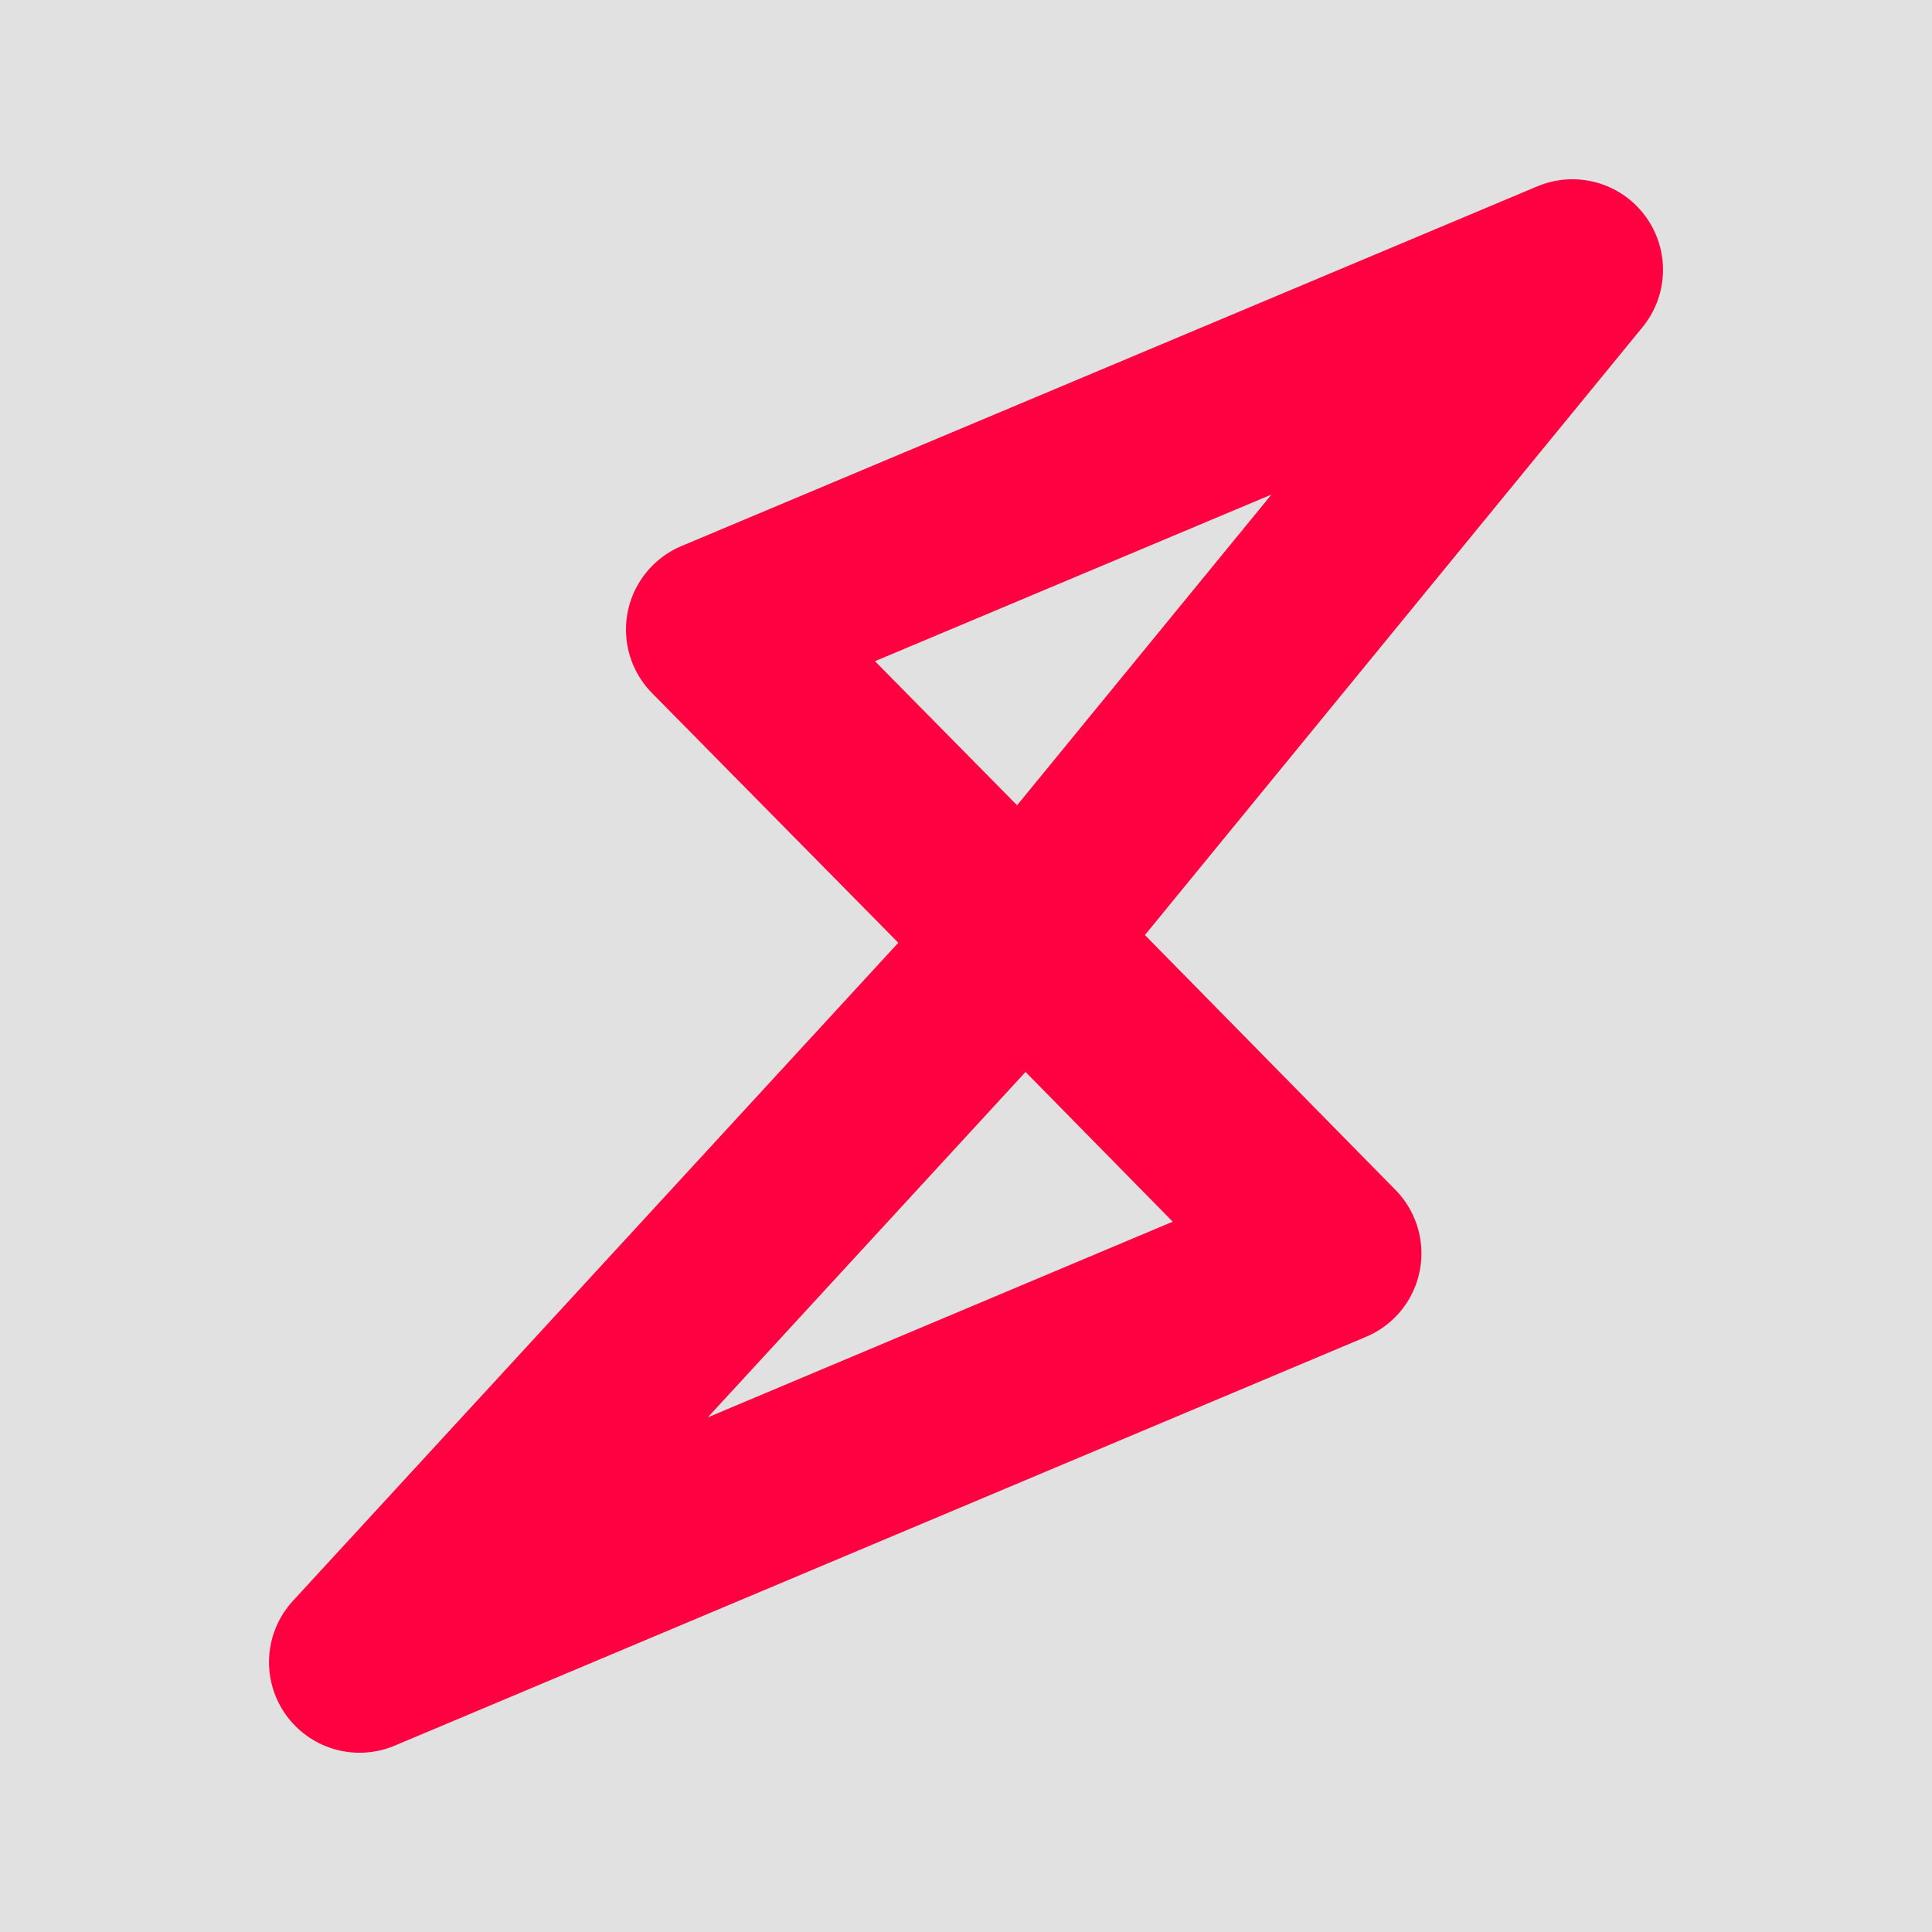 <svg clip-rule="evenodd" fill-rule="evenodd" stroke-linecap="round" stroke-linejoin="round" stroke-miterlimit="1.5" viewBox="0 0 288 288" xmlns="http://www.w3.org/2000/svg"><path d="m0 0h288v288h-288z" fill="#e1e1e1"/><path d="m106.814 93.845 127.586-53.623-81.85 99.988zm45.736 46.365-98.95 107.568 144.79-60.939z" fill="none" stroke="#ff0040" stroke-width="27"/></svg>